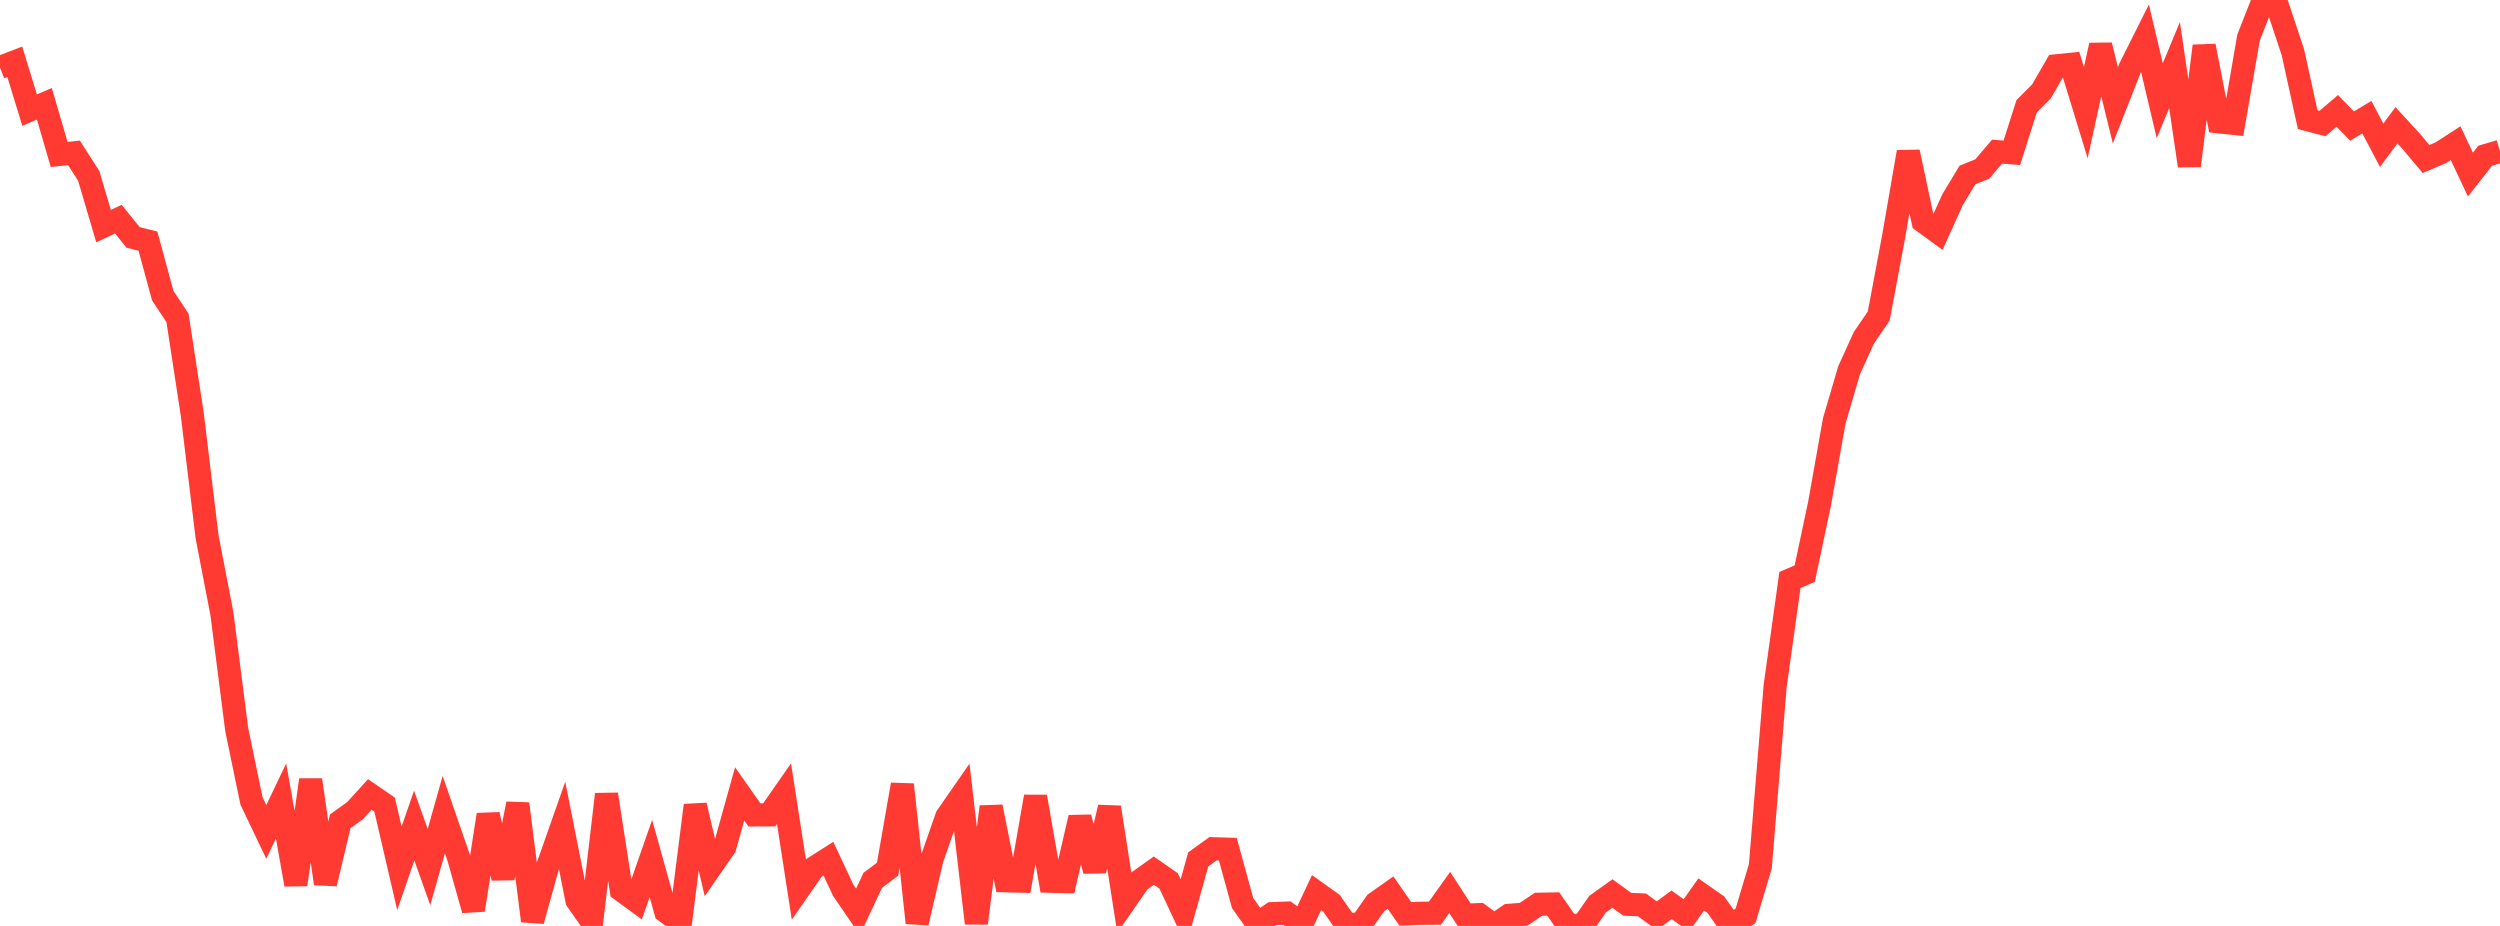 <?xml version="1.0" standalone="no"?>
<!DOCTYPE svg PUBLIC "-//W3C//DTD SVG 1.1//EN" "http://www.w3.org/Graphics/SVG/1.1/DTD/svg11.dtd">

<svg width="135" height="50" viewBox="0 0 135 50" preserveAspectRatio="none" 
  xmlns="http://www.w3.org/2000/svg"
  xmlns:xlink="http://www.w3.org/1999/xlink">


<polyline points="0.0, 3.643 0.799, 3.337 1.598, 5.946 2.396, 5.604 3.195, 8.341 3.994, 8.255 4.793, 9.5 5.592, 12.21 6.391, 11.834 7.189, 12.822 7.988, 13.018 8.787, 15.962 9.586, 17.168 10.385, 22.389 11.183, 28.996 11.982, 33.133 12.781, 39.384 13.58, 43.25 14.379, 44.923 15.178, 43.252 15.976, 47.769 16.775, 42.114 17.574, 47.716 18.373, 44.35 19.172, 43.777 19.97, 42.898 20.769, 43.449 21.568, 46.89 22.367, 44.58 23.166, 46.823 23.964, 43.989 24.763, 46.299 25.562, 49.139 26.361, 43.992 27.16, 47.414 27.959, 43.404 28.757, 49.726 29.556, 46.848 30.355, 44.577 31.154, 48.615 31.953, 49.754 32.751, 42.892 33.55, 48.064 34.349, 48.647 35.148, 46.36 35.947, 49.22 36.746, 49.806 37.544, 43.487 38.343, 46.886 39.142, 45.732 39.941, 42.871 40.74, 44.006 41.538, 44.003 42.337, 42.857 43.136, 48.024 43.935, 46.875 44.734, 46.367 45.533, 48.072 46.331, 49.238 47.13, 47.535 47.929, 46.937 48.728, 42.368 49.527, 49.833 50.325, 46.391 51.124, 44.104 51.923, 42.953 52.722, 49.854 53.521, 43.567 54.32, 47.563 55.118, 47.582 55.917, 43.018 56.716, 47.587 57.515, 47.607 58.314, 44.149 59.112, 47.019 59.911, 43.596 60.71, 48.734 61.509, 47.583 62.308, 47.014 63.107, 47.569 63.905, 49.274 64.704, 46.409 65.503, 45.832 66.302, 45.855 67.101, 48.765 67.899, 49.889 68.698, 49.337 69.497, 49.306 70.296, 49.897 71.095, 48.199 71.893, 48.768 72.692, 49.909 73.491, 49.906 74.29, 48.764 75.089, 48.199 75.888, 49.349 76.686, 49.318 77.485, 49.312 78.284, 48.191 79.083, 49.421 79.882, 49.39 80.68, 49.977 81.479, 49.429 82.278, 49.367 83.077, 48.83 83.876, 48.814 84.675, 49.964 85.473, 49.966 86.272, 48.821 87.071, 48.25 87.87, 48.83 88.669, 48.866 89.467, 49.447 90.266, 48.859 91.065, 49.433 91.864, 48.301 92.663, 48.859 93.462, 50.0 94.26, 49.452 95.059, 46.777 95.858, 37.049 96.657, 31.32 97.456, 30.974 98.254, 27.206 99.053, 22.715 99.852, 19.994 100.651, 18.235 101.45, 17.07 102.249, 12.818 103.047, 8.207 103.846, 11.953 104.645, 12.536 105.444, 10.771 106.243, 9.448 107.041, 9.128 107.84, 8.189 108.639, 8.25 109.438, 5.74 110.237, 4.937 111.036, 3.555 111.834, 3.473 112.633, 6.085 113.432, 2.442 114.231, 5.689 115.03, 3.656 115.828, 2.062 116.627, 5.439 117.426, 3.515 118.225, 8.95 119.024, 2.482 119.822, 6.578 120.621, 6.663 121.42, 2.034 122.219, 0.0 123.018, 0.423 123.817, 2.825 124.615, 6.462 125.414, 6.672 126.213, 5.988 127.012, 6.808 127.811, 6.327 128.609, 7.844 129.408, 6.764 130.207, 7.634 131.006, 8.587 131.805, 8.248 132.604, 7.731 133.402, 9.427 134.201, 8.41 135.0, 8.175" fill="none" stroke="#ff3a33" stroke-width="1.25"/>

</svg>